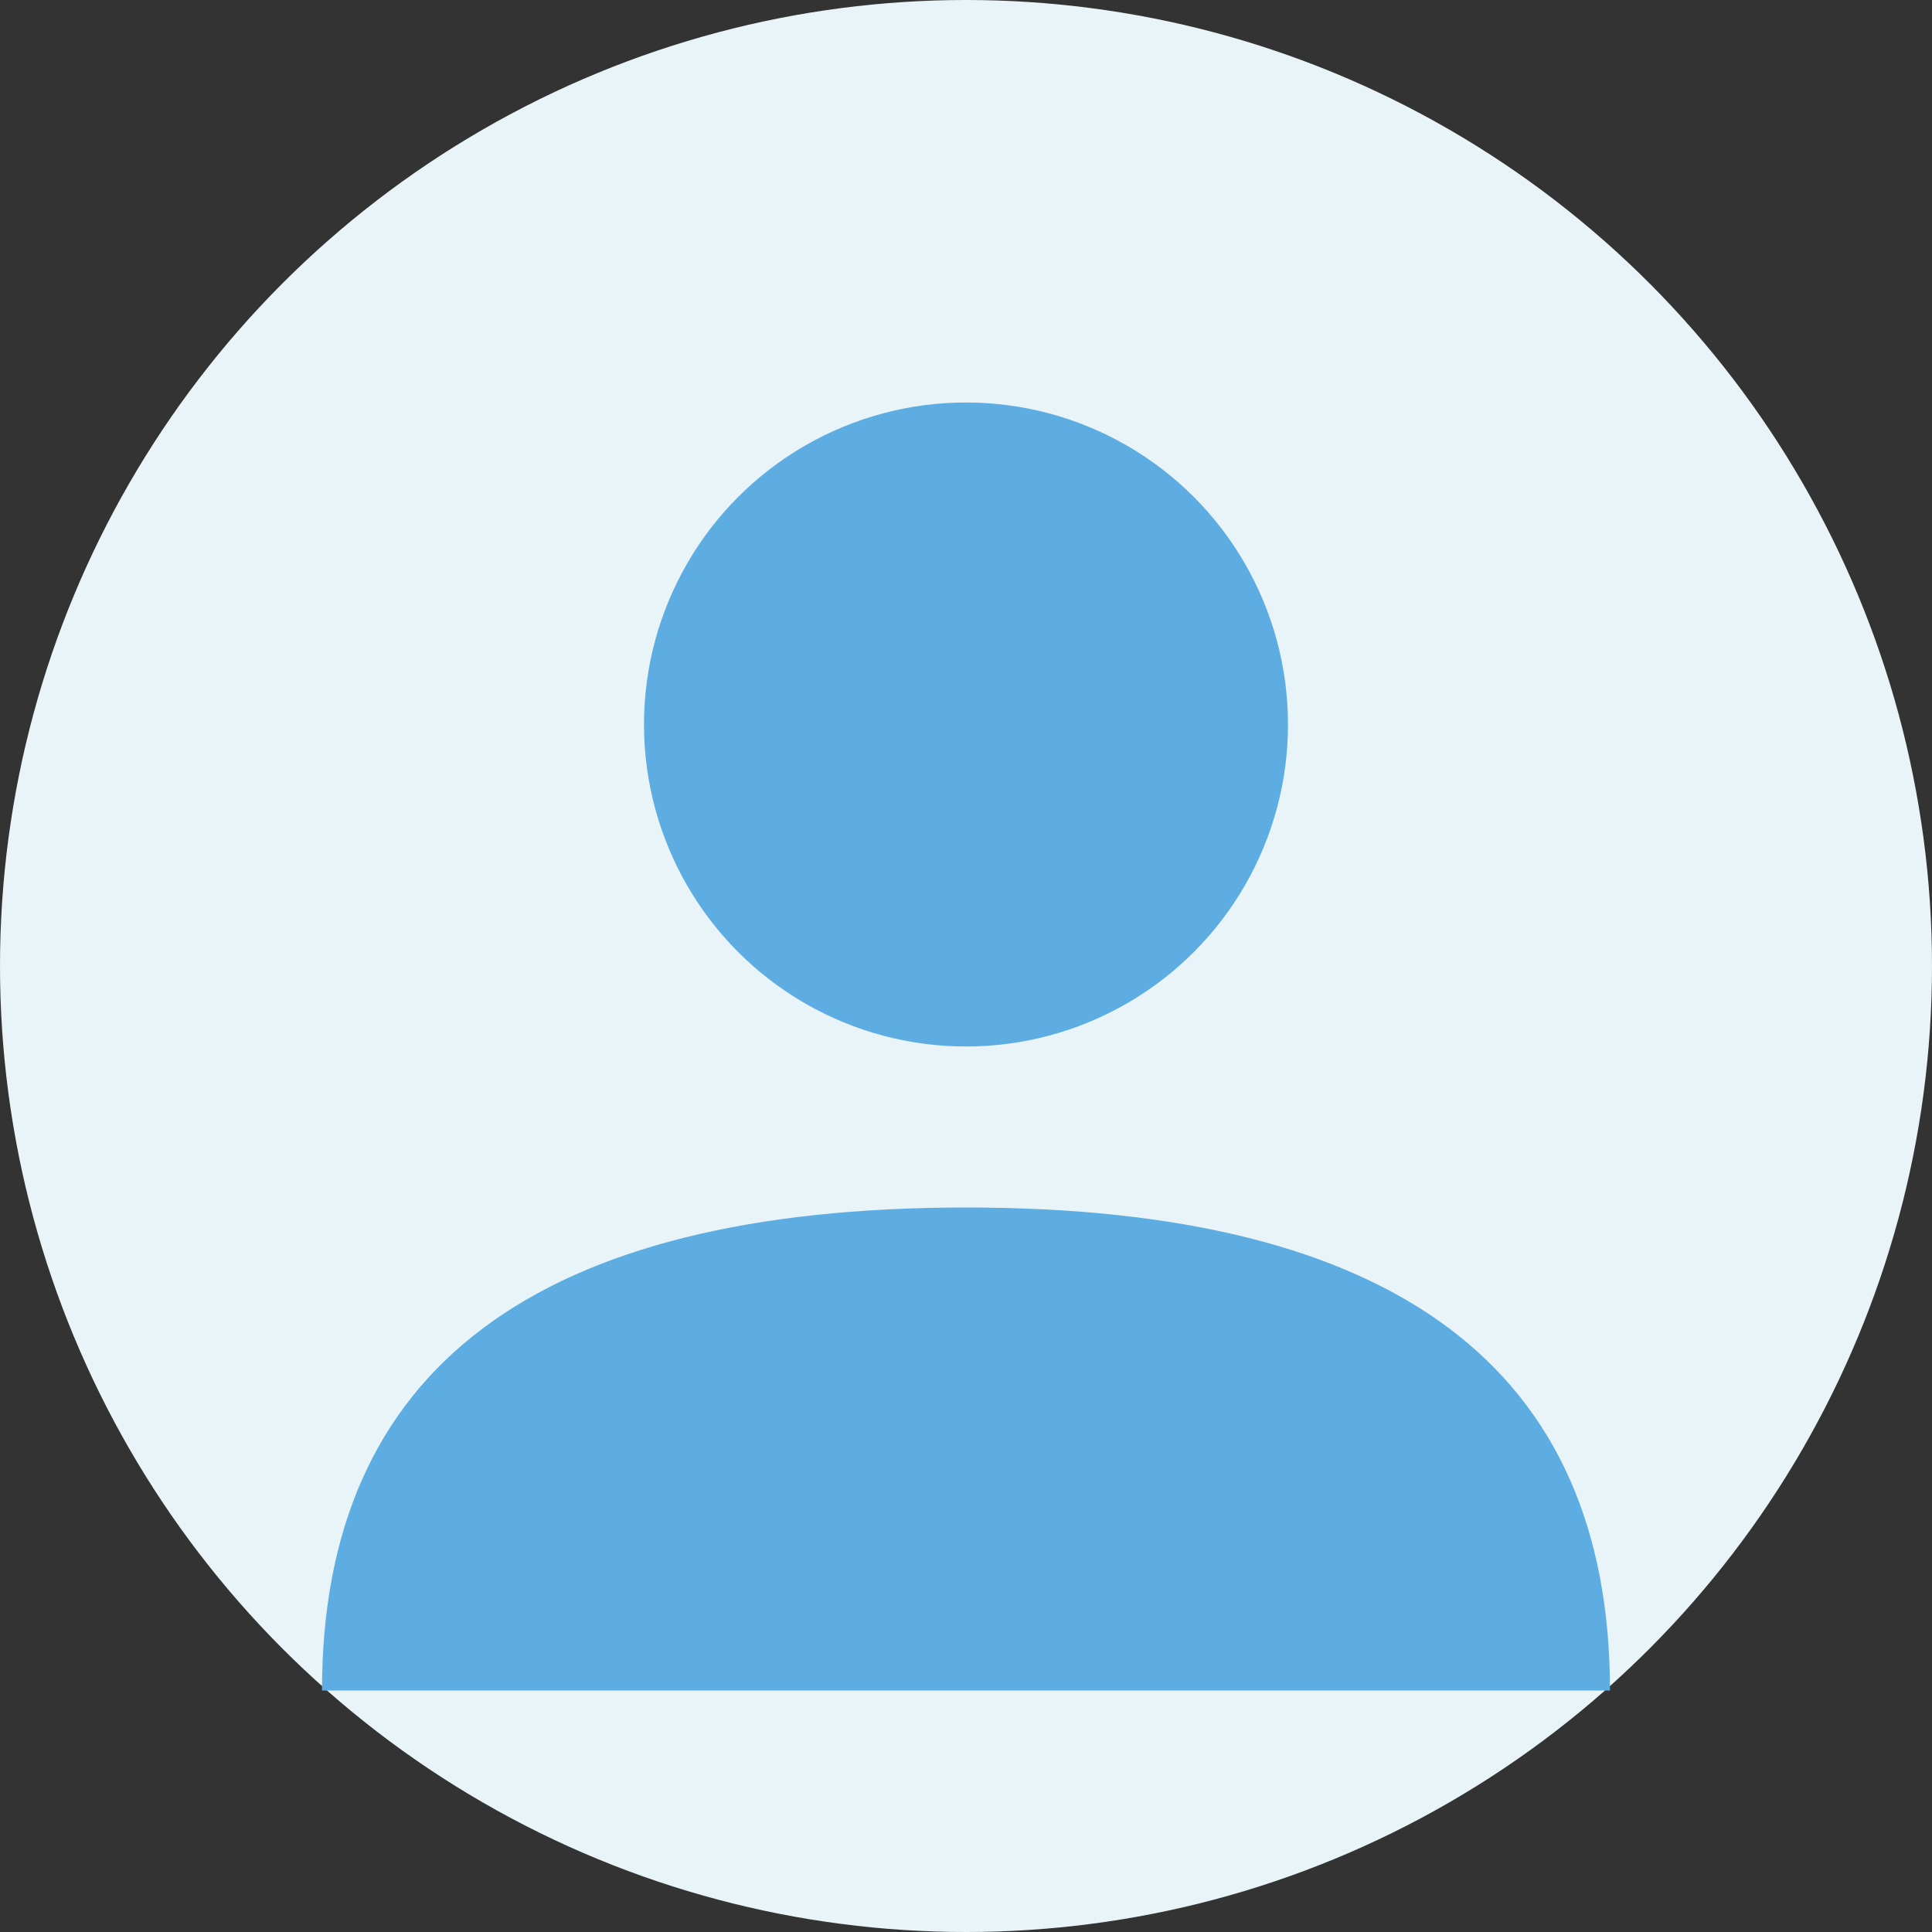 <svg width="48" height="48" viewBox="0 0 48 48" fill="none" xmlns="http://www.w3.org/2000/svg">
  <rect x="0" y="0" width="48" height="48" fill="#333333" stroke="none"/>
  <circle cx="24" cy="24" r="24" fill="#e8f4f8"/>
  <circle cx="24" cy="18" r="8" fill="#5dade2"/>
  <path d="M 8 42 Q 8 30 24 30 T 40 42 Z" fill="#5dade2"/>
</svg>

